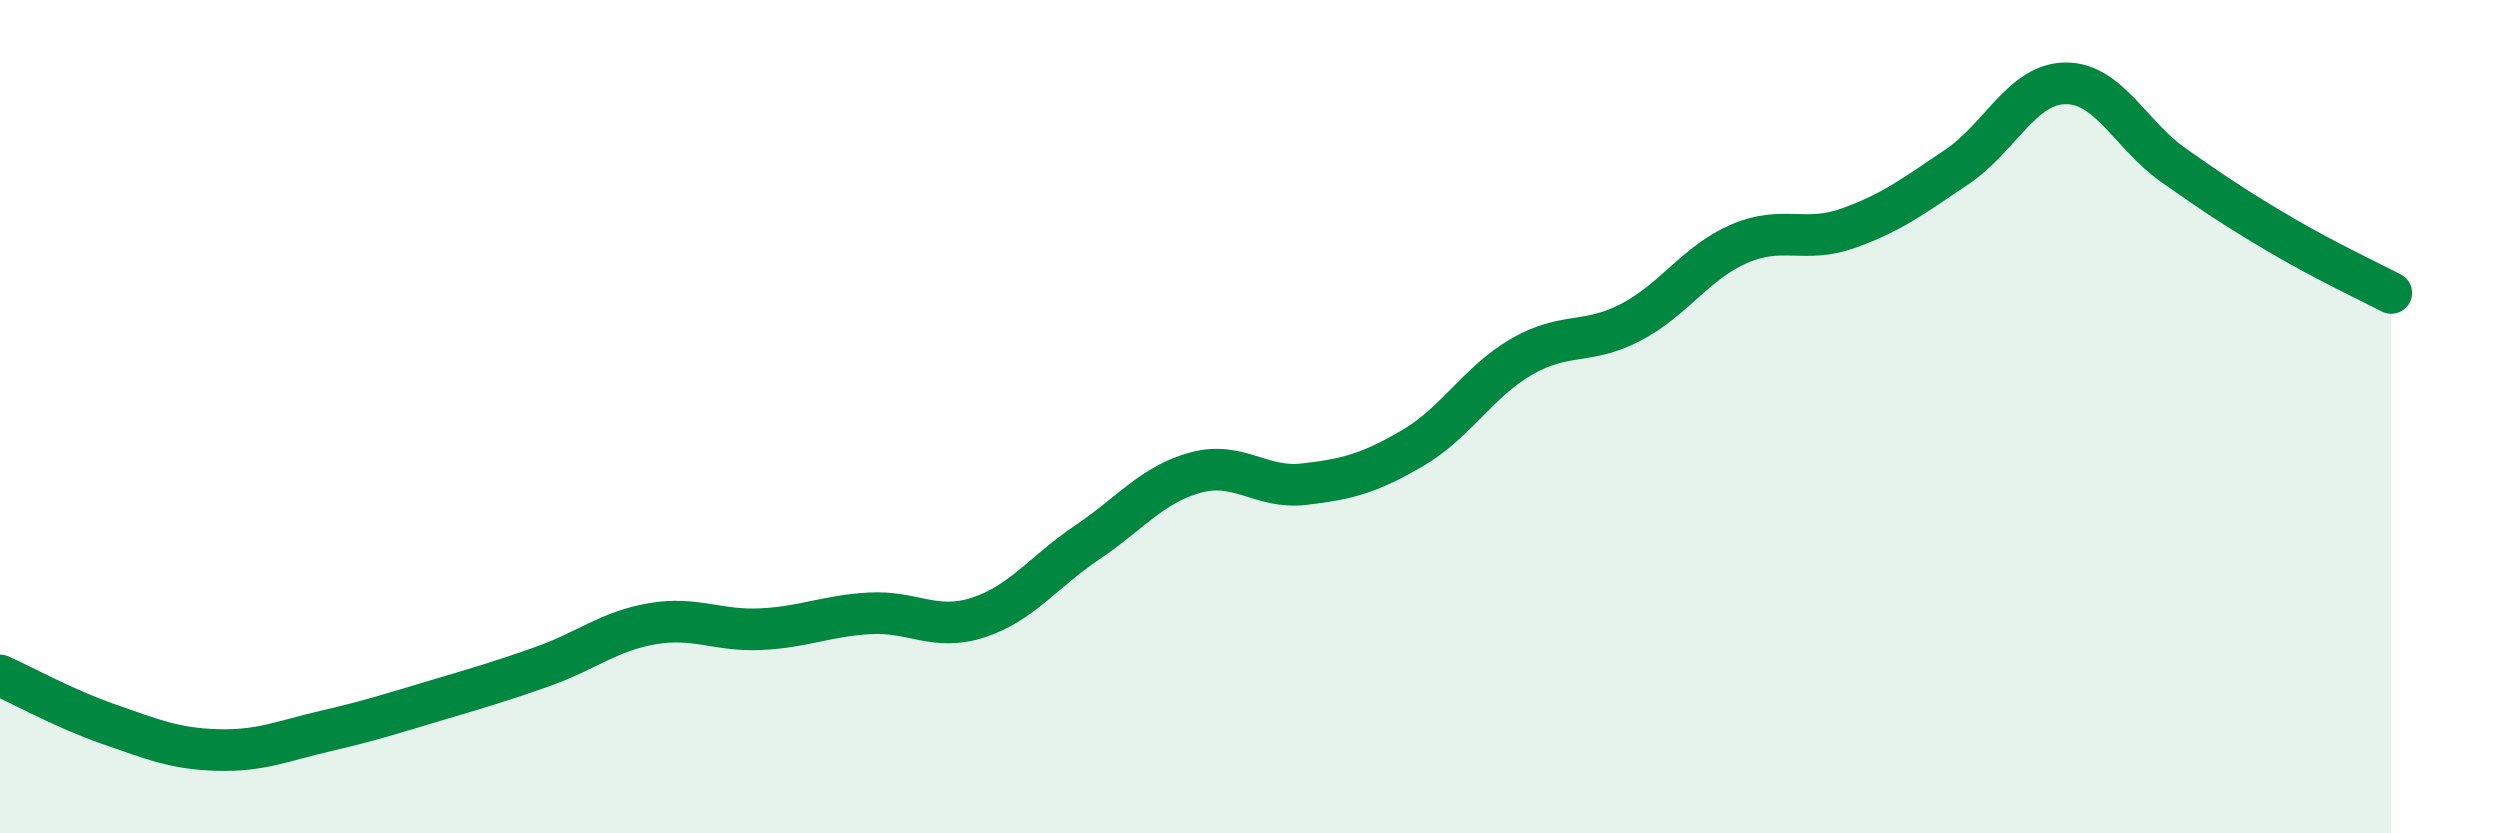 
    <svg width="60" height="20" viewBox="0 0 60 20" xmlns="http://www.w3.org/2000/svg">
      <path
        d="M 0,16.21 C 0.52,16.44 1.57,17.02 2.61,17.38 C 3.65,17.74 4.18,17.97 5.22,18 C 6.26,18.03 6.79,17.78 7.83,17.54 C 8.87,17.3 9.39,17.13 10.43,16.82 C 11.47,16.51 12,16.36 13.04,15.99 C 14.08,15.62 14.61,15.15 15.65,14.97 C 16.69,14.79 17.22,15.15 18.26,15.1 C 19.3,15.05 19.83,14.78 20.87,14.72 C 21.91,14.66 22.44,15.16 23.48,14.82 C 24.52,14.48 25.05,13.72 26.09,13.02 C 27.13,12.32 27.66,11.62 28.7,11.34 C 29.74,11.06 30.26,11.74 31.3,11.62 C 32.34,11.5 32.87,11.36 33.91,10.75 C 34.95,10.14 35.48,9.16 36.52,8.56 C 37.56,7.96 38.09,8.28 39.13,7.74 C 40.17,7.2 40.7,6.3 41.74,5.85 C 42.78,5.4 43.31,5.85 44.35,5.48 C 45.39,5.11 45.92,4.71 46.96,4.01 C 48,3.31 48.53,2.01 49.57,2 C 50.61,1.99 51.13,3.24 52.17,3.97 C 53.21,4.7 53.74,5.05 54.78,5.66 C 55.82,6.27 56.87,6.76 57.39,7.03L57.39 20L0 20Z"
        fill="#008740"
        opacity="0.1"
        stroke-linecap="round"
        stroke-linejoin="round"
      />
      <path
        d="M 0,16.21 C 0.52,16.44 1.57,17.02 2.61,17.38 C 3.65,17.74 4.18,17.97 5.22,18 C 6.26,18.03 6.79,17.78 7.83,17.54 C 8.87,17.3 9.39,17.13 10.43,16.82 C 11.47,16.51 12,16.36 13.04,15.99 C 14.08,15.62 14.61,15.15 15.65,14.97 C 16.69,14.79 17.22,15.15 18.26,15.1 C 19.3,15.05 19.83,14.78 20.87,14.72 C 21.91,14.66 22.44,15.16 23.48,14.82 C 24.52,14.48 25.05,13.72 26.09,13.02 C 27.13,12.32 27.66,11.62 28.7,11.34 C 29.74,11.06 30.26,11.74 31.3,11.62 C 32.34,11.5 32.87,11.36 33.91,10.75 C 34.95,10.14 35.48,9.16 36.52,8.56 C 37.56,7.96 38.09,8.28 39.13,7.74 C 40.17,7.2 40.7,6.3 41.74,5.85 C 42.78,5.4 43.31,5.85 44.35,5.48 C 45.39,5.11 45.92,4.71 46.96,4.01 C 48,3.31 48.53,2.01 49.57,2 C 50.61,1.99 51.13,3.24 52.17,3.97 C 53.21,4.7 53.74,5.05 54.78,5.66 C 55.82,6.27 56.87,6.76 57.39,7.03"
        stroke="#008740"
        stroke-width="1"
        fill="none"
        stroke-linecap="round"
        stroke-linejoin="round"
      />
    </svg>
  